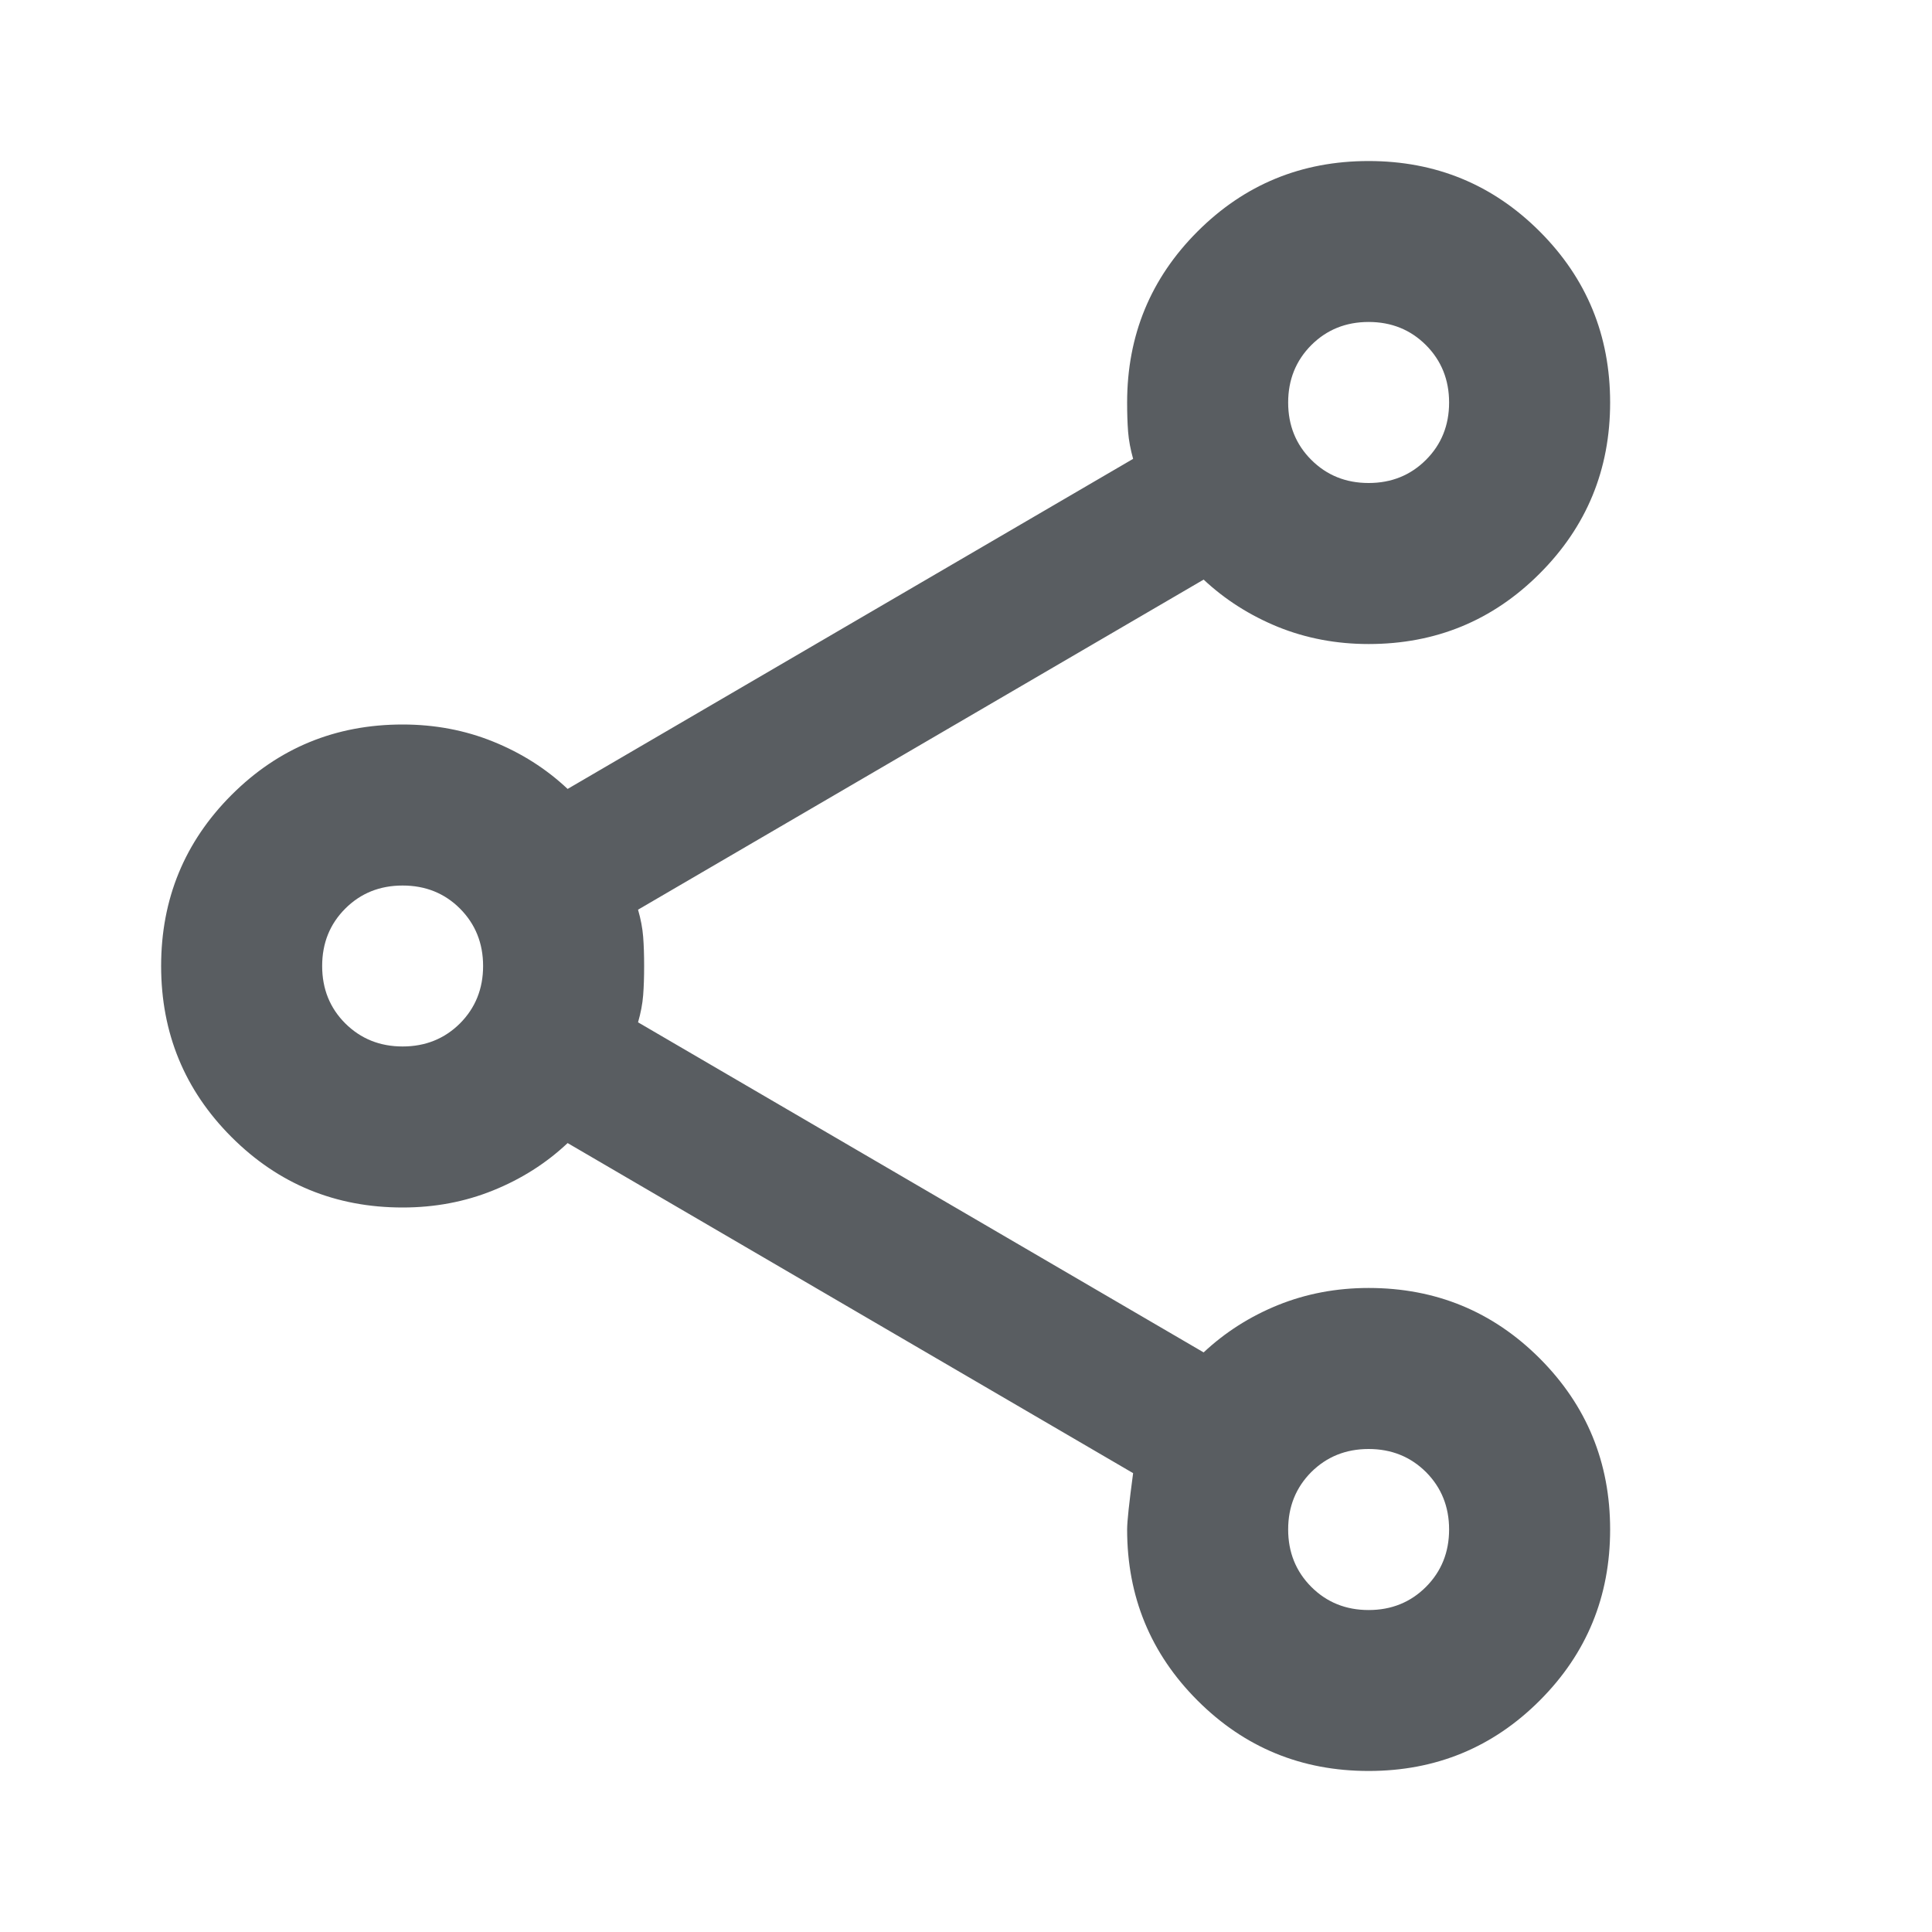 <svg width="20" height="20" viewBox="0 0 20 20" fill="none" xmlns="http://www.w3.org/2000/svg">
<path fill-rule="evenodd" clip-rule="evenodd" d="M12.397 17.604C12.883 18.09 13.473 18.333 14.168 18.333C14.862 18.333 15.453 18.09 15.939 17.604C16.425 17.118 16.668 16.528 16.668 15.833C16.668 15.139 16.425 14.549 15.939 14.062C15.453 13.576 14.862 13.333 14.168 13.333C13.835 13.333 13.522 13.392 13.23 13.51C12.939 13.628 12.682 13.792 12.46 14L6.605 10.583C6.633 10.486 6.651 10.392 6.658 10.302C6.665 10.212 6.668 10.111 6.668 10C6.668 9.889 6.665 9.788 6.658 9.698C6.651 9.608 6.633 9.514 6.605 9.417L12.46 6C12.682 6.208 12.939 6.371 13.23 6.49C13.522 6.608 13.835 6.667 14.168 6.667C14.862 6.667 15.453 6.424 15.939 5.937C16.425 5.451 16.668 4.861 16.668 4.167C16.668 3.472 16.425 2.882 15.939 2.396C15.453 1.91 14.862 1.667 14.168 1.667C13.473 1.667 12.883 1.91 12.397 2.396C11.911 2.882 11.668 3.472 11.668 4.167C11.668 4.278 11.671 4.378 11.678 4.469C11.685 4.559 11.703 4.653 11.73 4.75L5.876 8.167C5.654 7.958 5.397 7.795 5.105 7.677C4.814 7.559 4.501 7.5 4.168 7.5C3.474 7.5 2.883 7.743 2.397 8.229C1.911 8.715 1.668 9.306 1.668 10C1.668 10.694 1.911 11.285 2.397 11.771C2.883 12.257 3.474 12.5 4.168 12.5C4.501 12.5 4.814 12.441 5.105 12.323C5.397 12.205 5.654 12.042 5.876 11.833L11.73 15.25C11.689 15.556 11.668 15.75 11.668 15.833C11.668 16.528 11.911 17.118 12.397 17.604ZM14.762 16.427C14.602 16.587 14.404 16.667 14.168 16.667C13.932 16.667 13.734 16.587 13.574 16.427C13.415 16.267 13.335 16.069 13.335 15.833C13.335 15.597 13.415 15.399 13.574 15.239C13.734 15.08 13.932 15 14.168 15C14.404 15 14.602 15.08 14.762 15.239C14.921 15.399 15.001 15.597 15.001 15.833C15.001 16.069 14.921 16.267 14.762 16.427ZM4.762 10.594C4.602 10.753 4.404 10.833 4.168 10.833C3.932 10.833 3.734 10.753 3.574 10.594C3.414 10.434 3.335 10.236 3.335 10C3.335 9.764 3.414 9.566 3.574 9.406C3.734 9.246 3.932 9.167 4.168 9.167C4.404 9.167 4.602 9.246 4.762 9.406C4.921 9.566 5.001 9.764 5.001 10C5.001 10.236 4.921 10.434 4.762 10.594ZM14.762 4.76C14.602 4.92 14.404 5 14.168 5C13.932 5 13.734 4.92 13.574 4.76C13.415 4.601 13.335 4.403 13.335 4.167C13.335 3.931 13.415 3.733 13.574 3.573C13.734 3.413 13.932 3.333 14.168 3.333C14.404 3.333 14.602 3.413 14.762 3.573C14.921 3.733 15.001 3.931 15.001 4.167C15.001 4.403 14.921 4.601 14.762 4.76Z" fill="#595D61"/>
</svg>

